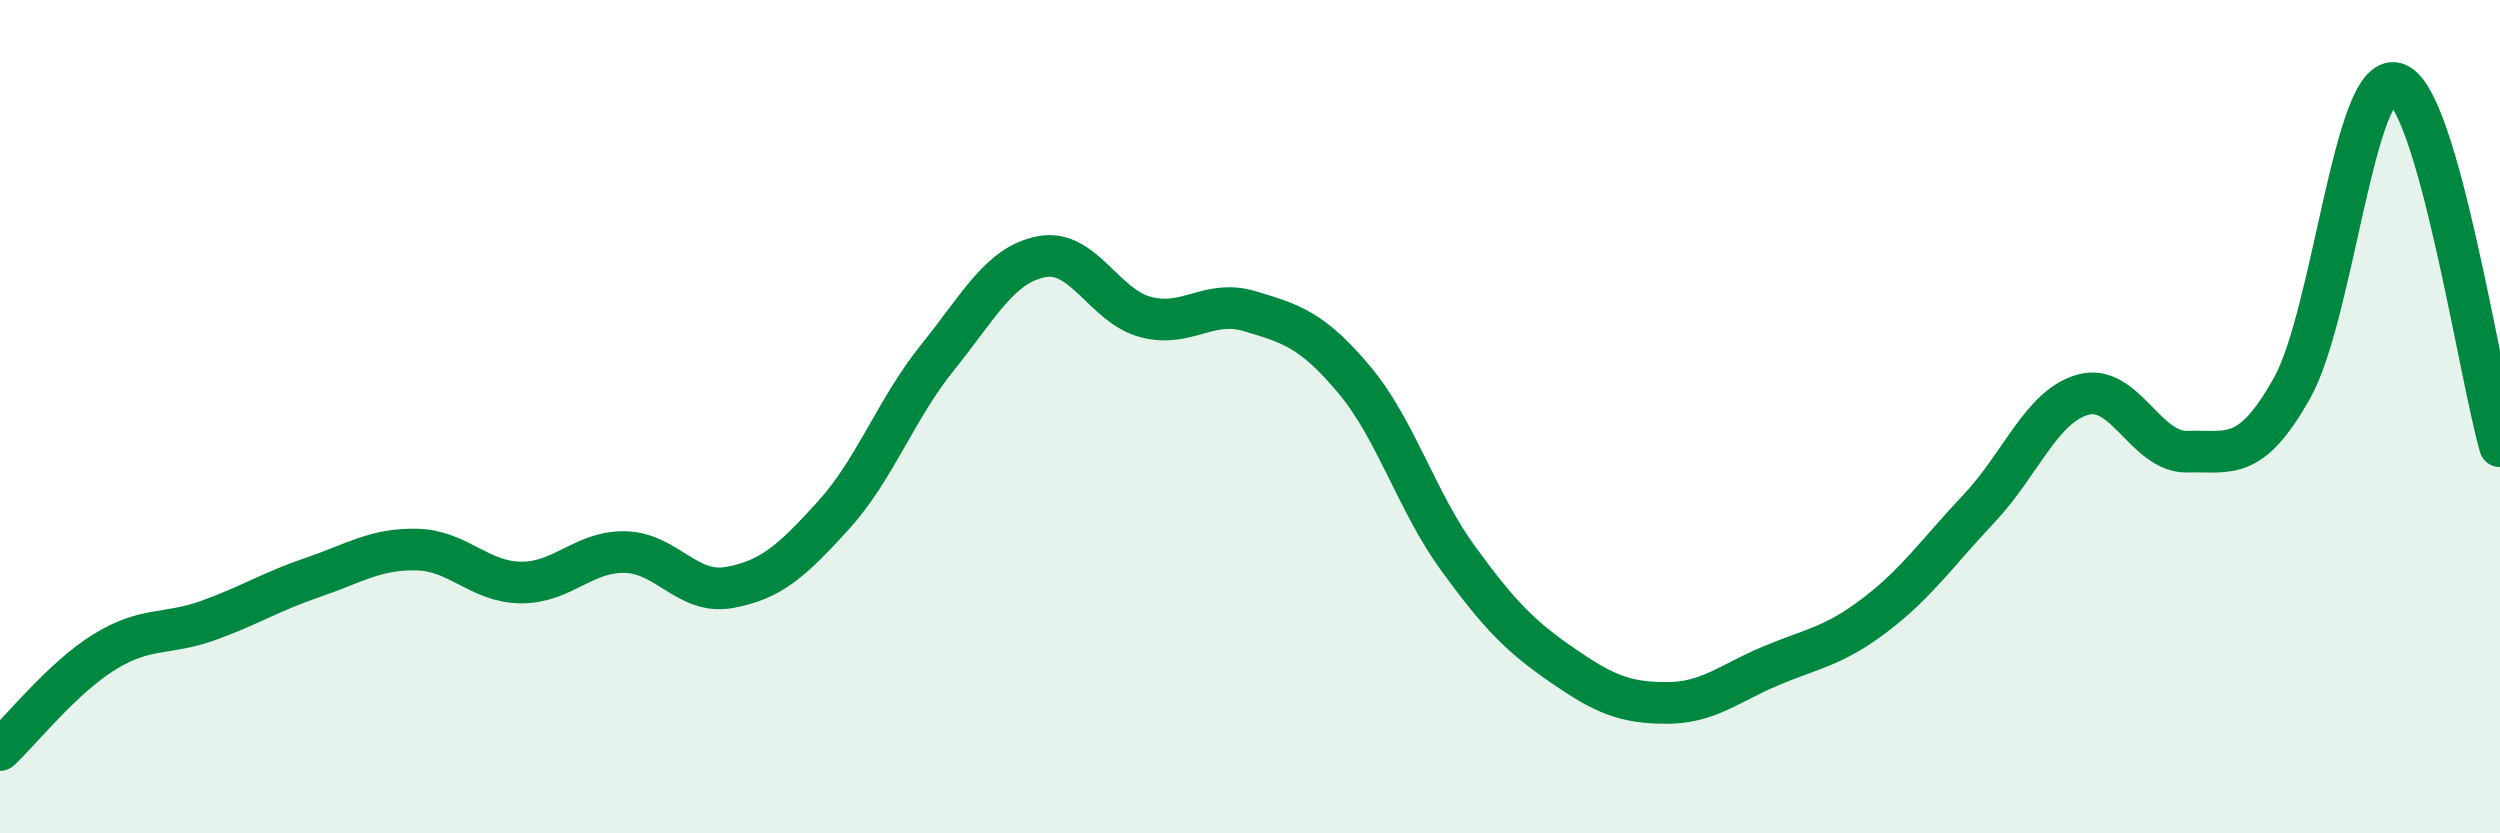 
    <svg width="60" height="20" viewBox="0 0 60 20" xmlns="http://www.w3.org/2000/svg">
      <path
        d="M 0,18 C 0.5,17.53 1.5,16.27 2.5,15.65 C 3.5,15.03 4,15.25 5,14.89 C 6,14.53 6.5,14.2 7.5,13.86 C 8.5,13.52 9,13.17 10,13.19 C 11,13.21 11.5,13.97 12.5,13.98 C 13.5,13.99 14,13.23 15,13.25 C 16,13.27 16.5,14.28 17.5,14.1 C 18.5,13.92 19,13.47 20,12.37 C 21,11.27 21.5,9.82 22.5,8.58 C 23.5,7.34 24,6.35 25,6.16 C 26,5.97 26.5,7.35 27.5,7.61 C 28.5,7.87 29,7.17 30,7.47 C 31,7.77 31.5,7.92 32.5,9.11 C 33.5,10.3 34,12.04 35,13.41 C 36,14.78 36.5,15.28 37.5,15.97 C 38.5,16.66 39,16.87 40,16.87 C 41,16.87 41.5,16.4 42.5,15.98 C 43.5,15.56 44,15.52 45,14.76 C 46,14 46.5,13.26 47.5,12.2 C 48.5,11.14 49,9.74 50,9.47 C 51,9.2 51.5,10.87 52.5,10.84 C 53.5,10.81 54,11.1 55,9.33 C 56,7.56 56.5,1.72 57.5,2 C 58.5,2.28 59.5,8.97 60,10.71L60 20L0 20Z"
        fill="#008740"
        opacity="0.1"
        stroke-linecap="round"
        stroke-linejoin="round"
      />
      <path
        d="M 0,18 C 0.5,17.53 1.5,16.27 2.5,15.65 C 3.5,15.03 4,15.25 5,14.89 C 6,14.53 6.5,14.2 7.5,13.86 C 8.5,13.52 9,13.17 10,13.19 C 11,13.21 11.5,13.97 12.5,13.98 C 13.5,13.99 14,13.23 15,13.25 C 16,13.27 16.5,14.28 17.5,14.1 C 18.5,13.92 19,13.47 20,12.37 C 21,11.27 21.5,9.82 22.5,8.58 C 23.5,7.34 24,6.35 25,6.16 C 26,5.97 26.5,7.35 27.5,7.61 C 28.5,7.87 29,7.17 30,7.47 C 31,7.77 31.5,7.92 32.5,9.11 C 33.5,10.3 34,12.04 35,13.41 C 36,14.78 36.5,15.28 37.5,15.97 C 38.5,16.66 39,16.87 40,16.87 C 41,16.87 41.5,16.4 42.5,15.98 C 43.5,15.56 44,15.52 45,14.76 C 46,14 46.5,13.26 47.5,12.2 C 48.5,11.14 49,9.74 50,9.47 C 51,9.2 51.5,10.87 52.5,10.84 C 53.5,10.81 54,11.1 55,9.33 C 56,7.56 56.5,1.72 57.5,2 C 58.5,2.28 59.5,8.97 60,10.71"
        stroke="#008740"
        stroke-width="1"
        fill="none"
        stroke-linecap="round"
        stroke-linejoin="round"
      />
    </svg>
  